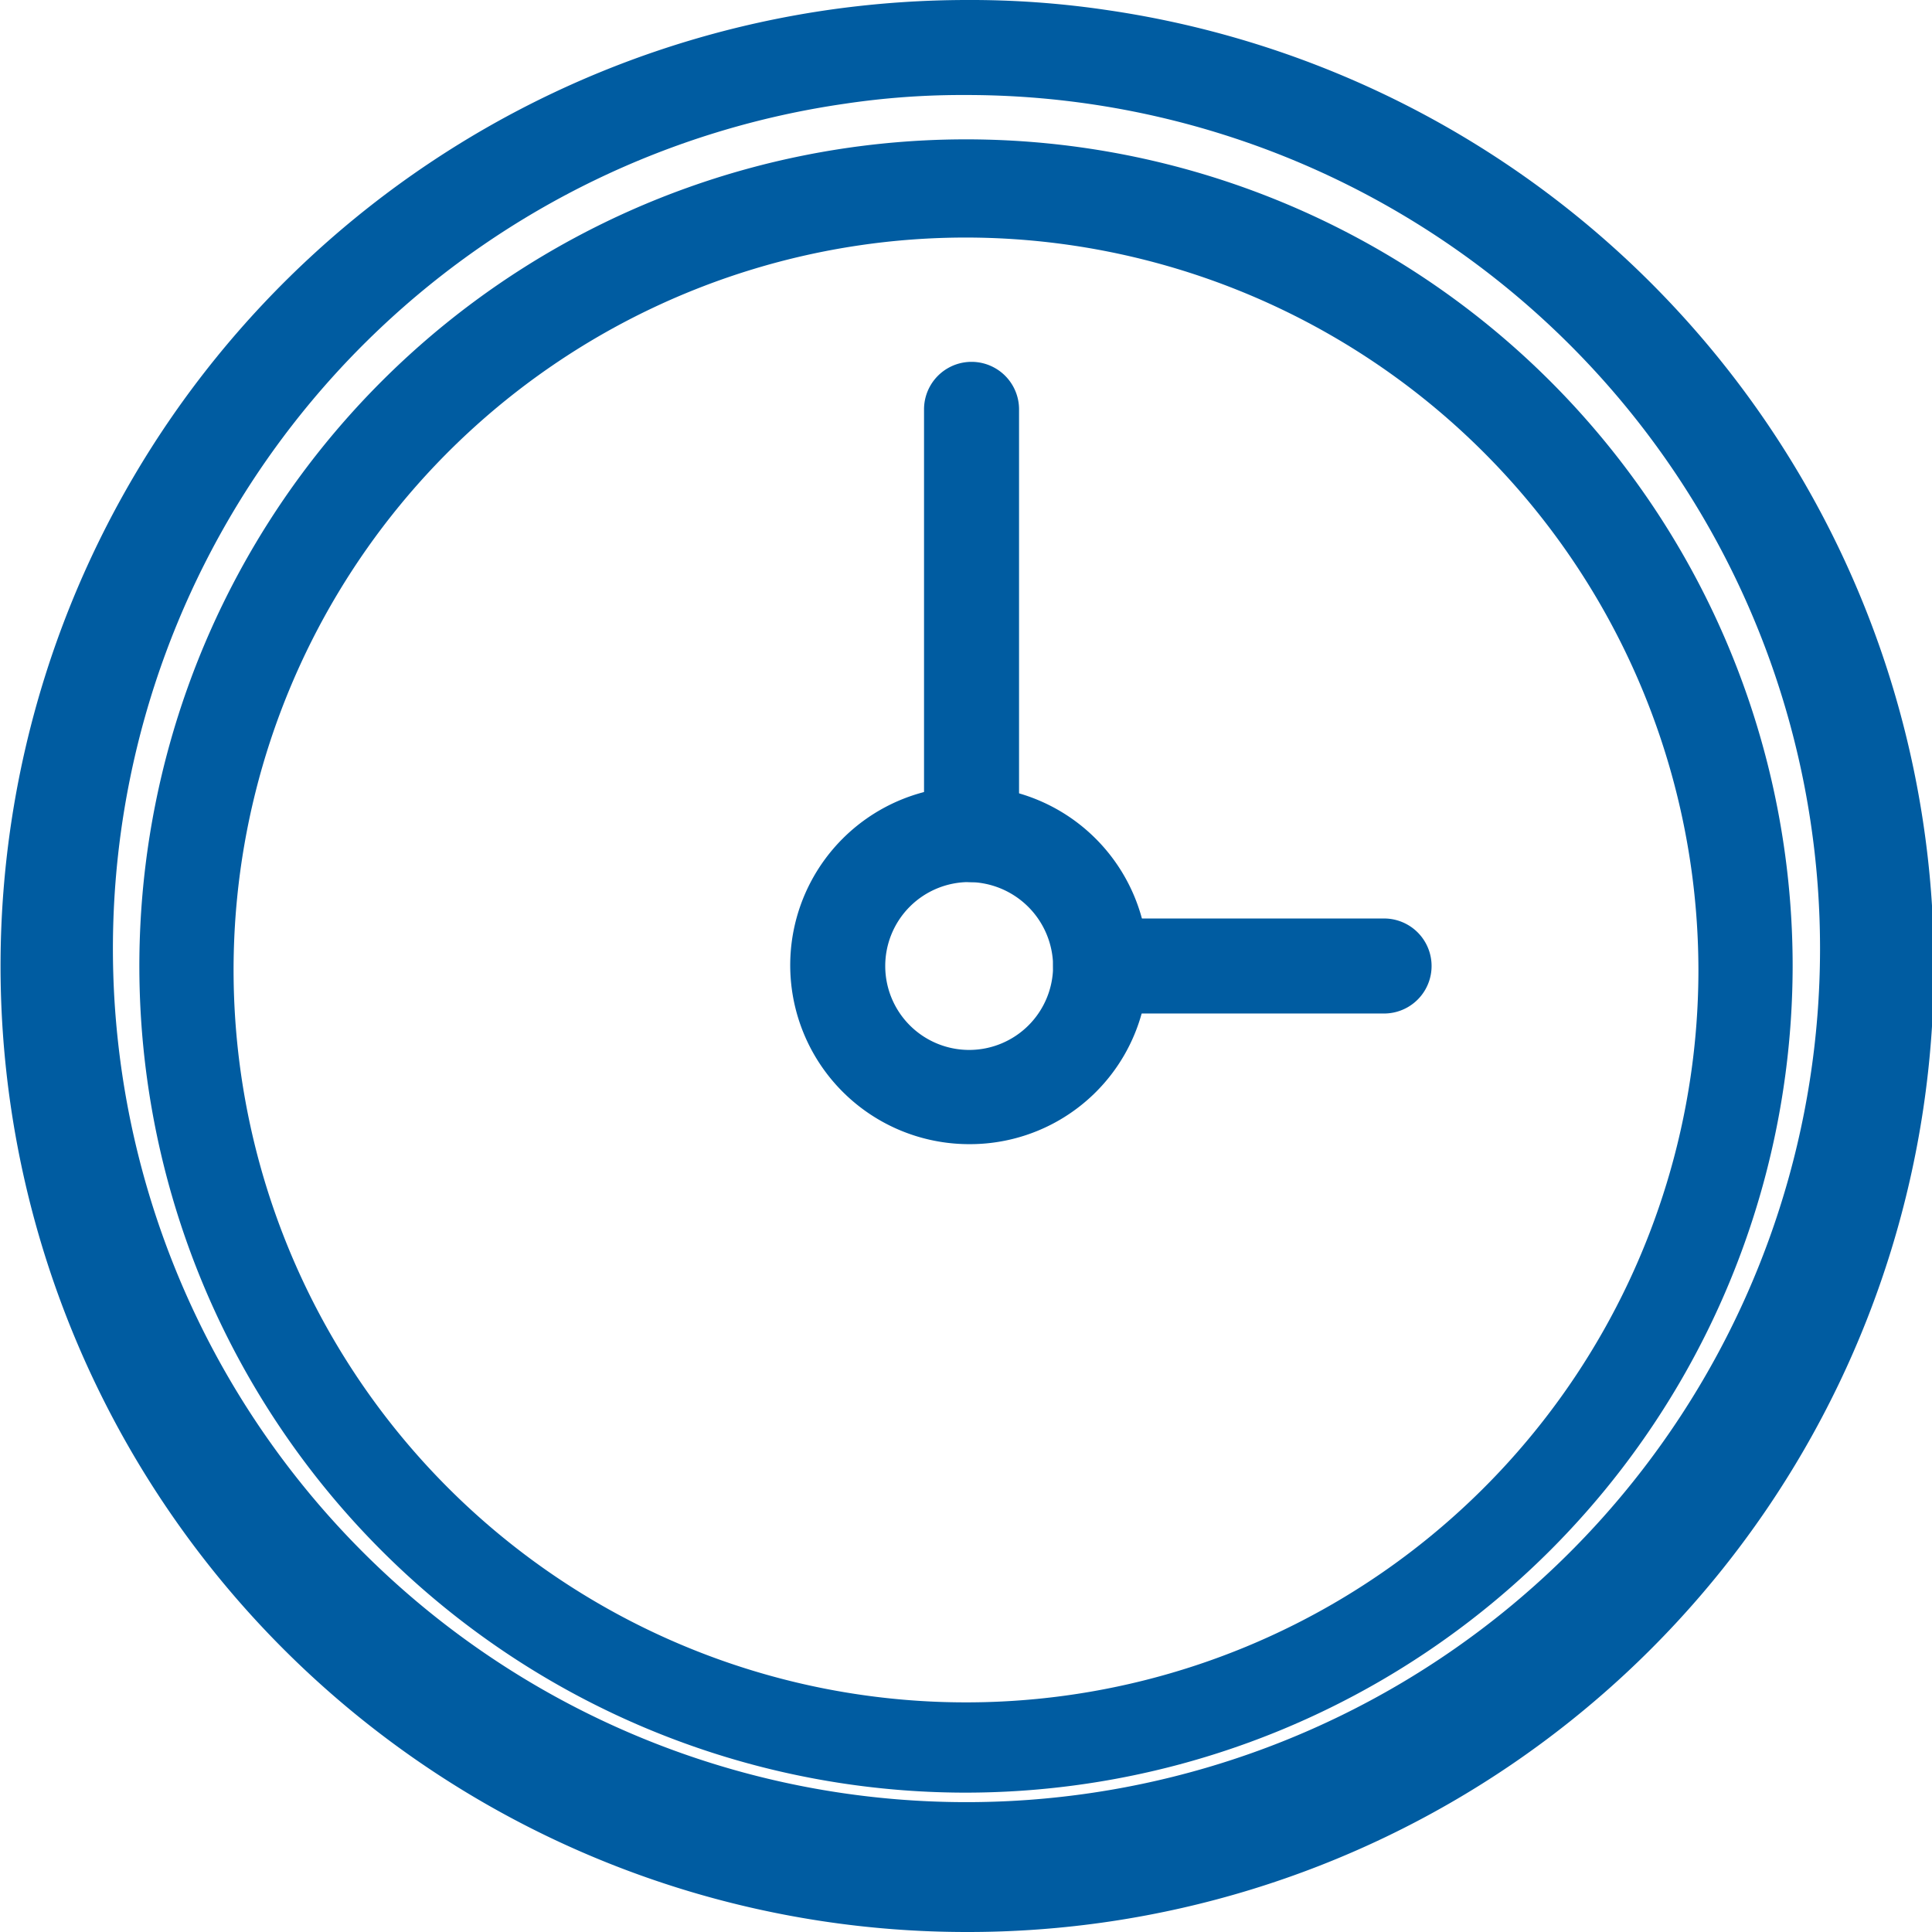 <svg xmlns="http://www.w3.org/2000/svg" viewBox="0 0 24.4 24.4"><defs><style>.cls-1{fill:#005ca1}</style></defs><title>time</title><g id="レイヤー_2" data-name="レイヤー 2"><g id="icn"><path class="cls-1" d="M12.2 24.4A12.2 12.2 0 0 1 10.5.12 12.4 12.4 0 0 1 12.21 0 11.71 11.71 0 0 1 14 .13a12.2 12.2 0 0 1-1.8 24.27zm0-23.2a10 10 0 0 0-1.53.11 10.78 10.78 0 1 0 1.53-.11z"/><path class="cls-1" d="M12.2 22.64A10.44 10.44 0 1 1 22.64 12.2 10.45 10.45 0 0 1 12.2 22.64zM12.2 3a9.25 9.25 0 1 0 9.25 9.25A9.26 9.26 0 0 0 12.2 3z"/><path class="cls-1" d="M12.24 14.45a2.26 2.26 0 1 1 2.26-2.25 2.25 2.25 0 0 1-2.26 2.25zm0-3.31a1.06 1.06 0 1 0 1.06 1.06 1.07 1.07 0 0 0-1.06-1.06z"/><path class="cls-1" d="M12.27 11.14a.6.6 0 0 1-.6-.6V5.17a.6.6 0 0 1 1.2 0v5.37a.6.6 0 0 1-.6.6zm1.63 1.66a.6.6 0 0 1 0-1.2h3.58a.6.6 0 1 1 0 1.2z"/></g></g></svg>